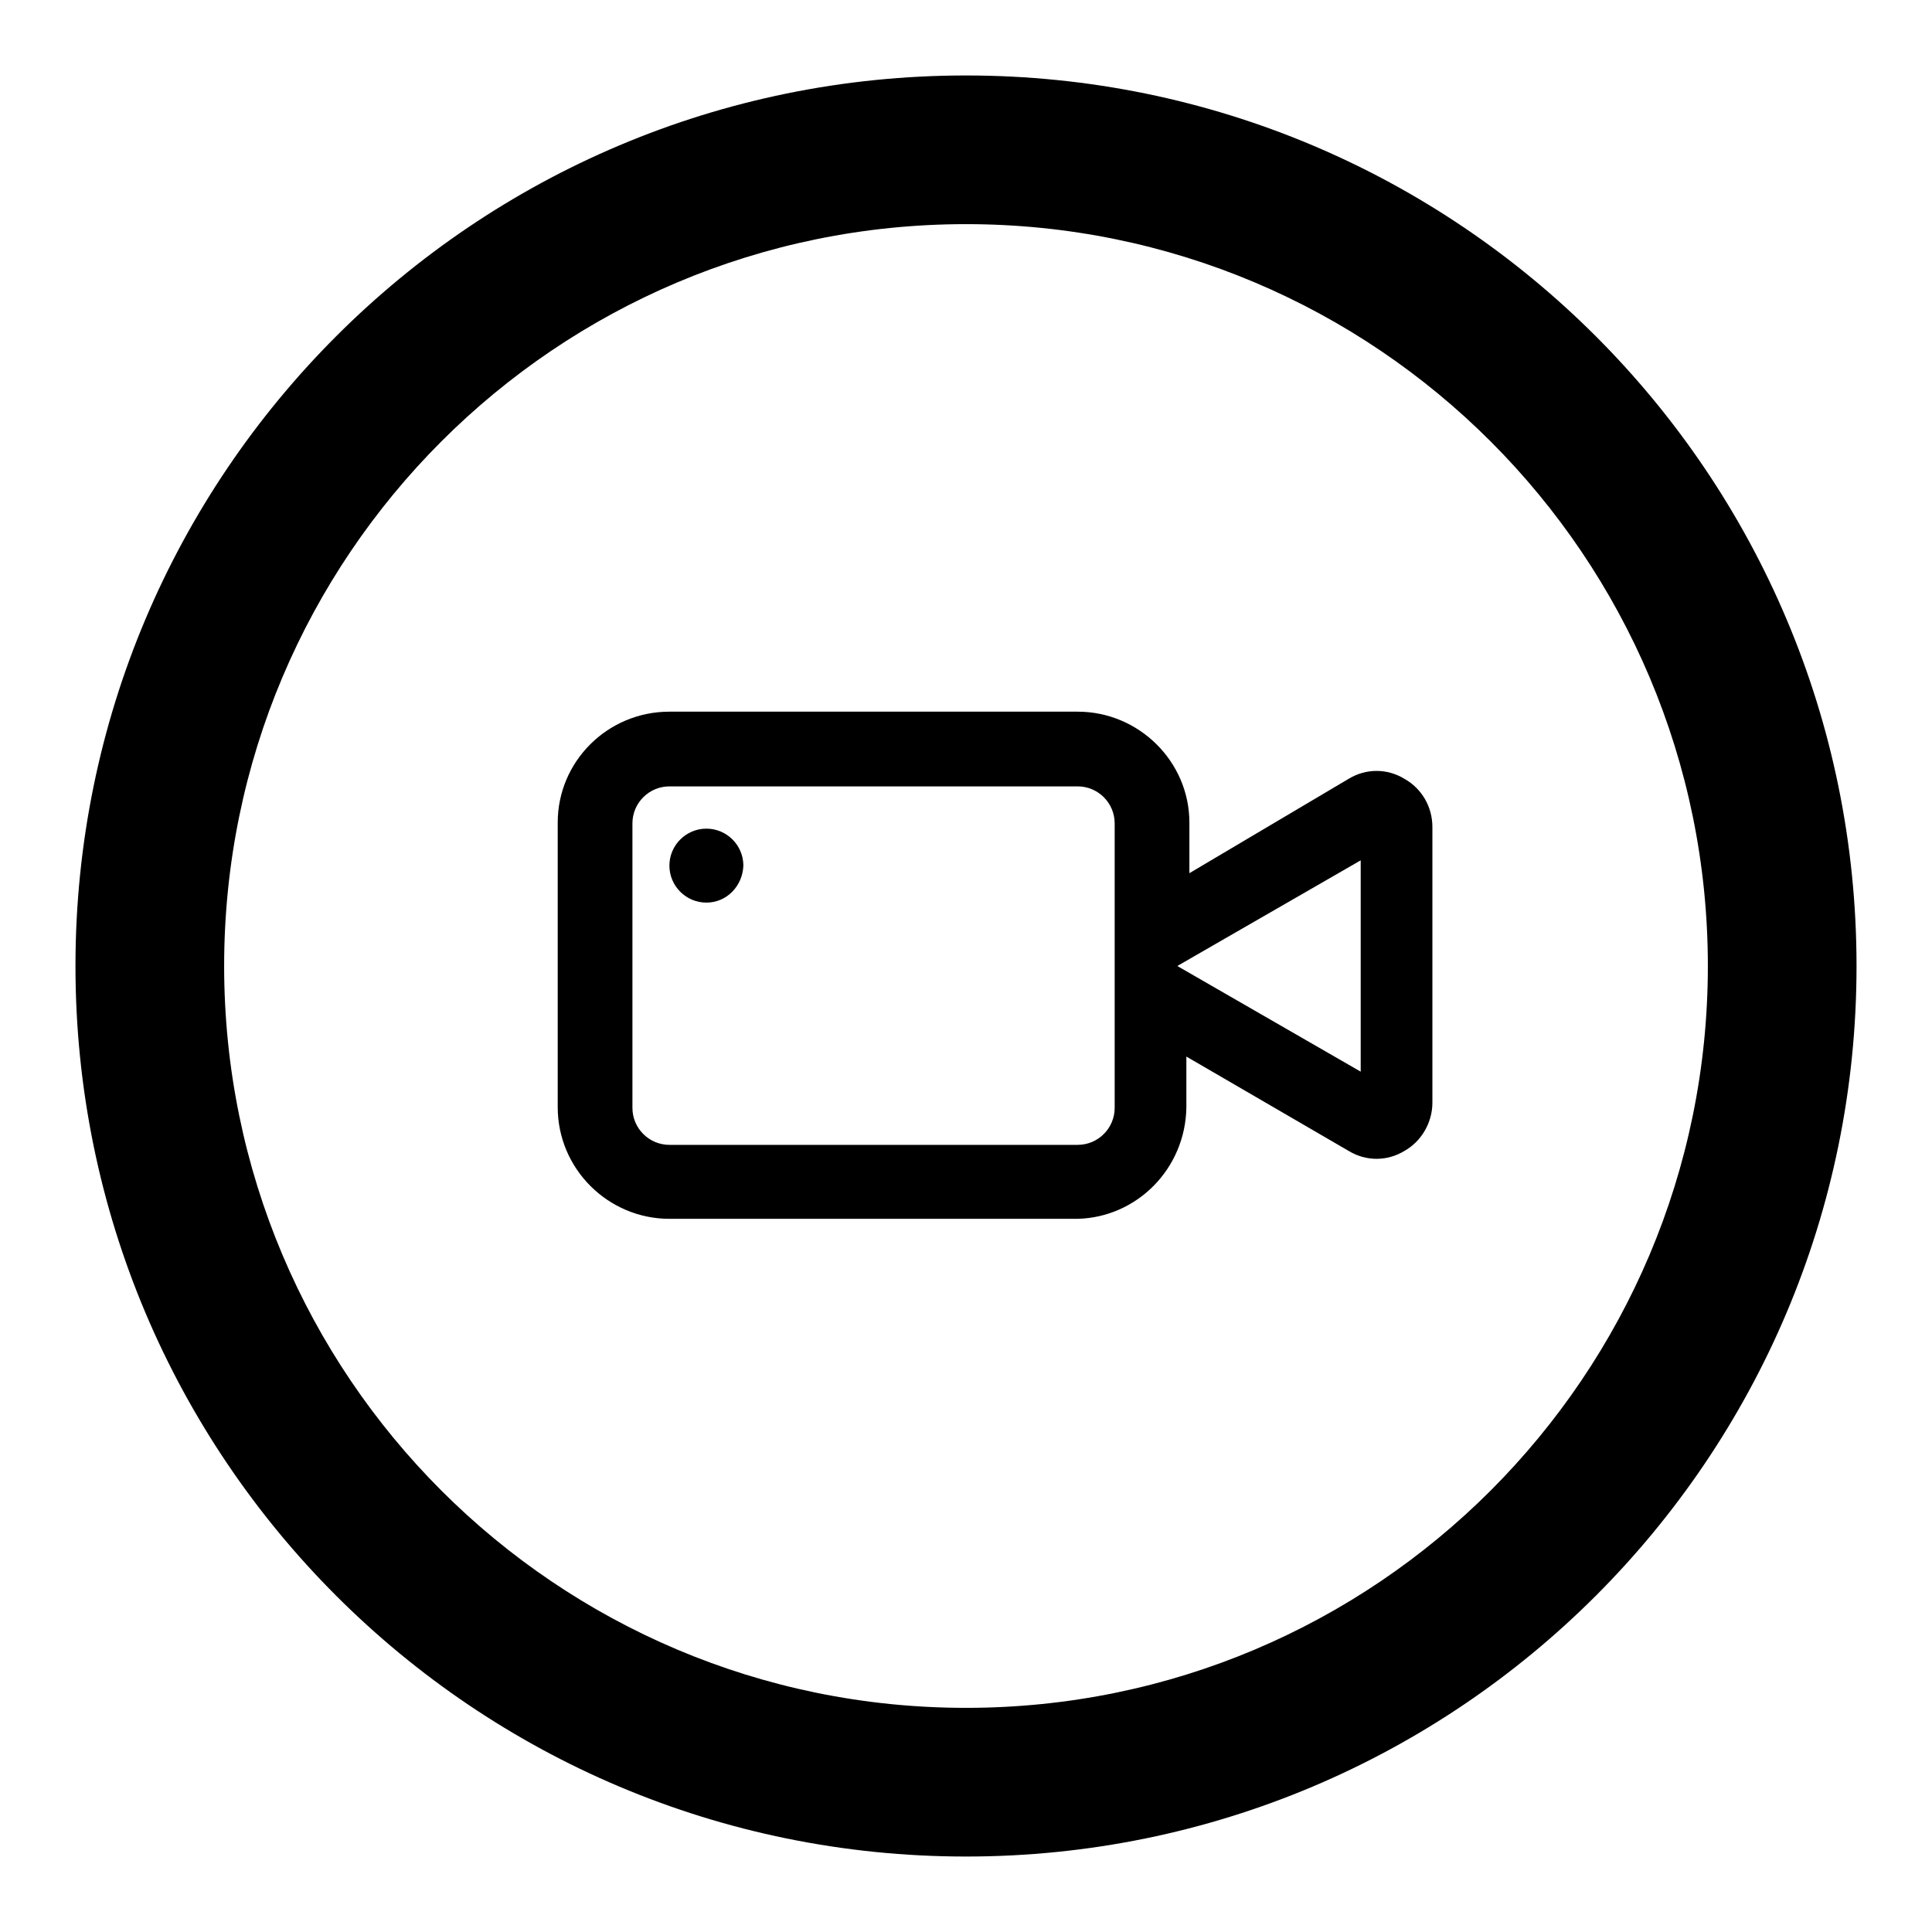 <?xml version="1.0" encoding="utf-8"?>
<!-- Svg Vector Icons : http://www.onlinewebfonts.com/icon -->
<!DOCTYPE svg PUBLIC "-//W3C//DTD SVG 1.1//EN" "http://www.w3.org/Graphics/SVG/1.1/DTD/svg11.dtd">
<svg version="1.1" xmlns="http://www.w3.org/2000/svg" xmlns:xlink="http://www.w3.org/1999/xlink" x="0px" y="0px" viewBox="0 0 256 256" enable-background="new 0 0 256 256" xml:space="preserve">
<g> <path fill="#000000" d="M93.6,119.6c-2.7,0-4.9-2.2-4.9-4.9l0,0c0-2.7,2.2-4.9,4.9-4.9l0,0c2.7,0,4.9,2.2,4.9,4.9l0,0 C98.4,117.4,96.3,119.6,93.6,119.6z M128,246c-65.2,0-118-52.8-118-118C10,62.8,62.8,10,128,10c65.2,0,118,52.8,118,118 C246,193.2,193.2,246,128,246L128,246z M128,29.7c-54.3,0-98.3,44-98.3,98.3c0,54.3,44,98.3,98.3,98.3c54.3,0,98.3-44,98.3-98.3 C226.3,73.7,182.3,29.7,128,29.7L128,29.7z M142.8,161.5H88.7c-8.1,0-14.8-6.6-14.8-14.8v-37.7c0-8.1,6.6-14.7,14.8-14.7h54.1 c8.1,0,14.8,6.6,14.8,14.7v6.7l21.1-12.5c2.3-1.4,5.1-1.4,7.4,0c2.3,1.3,3.7,3.7,3.7,6.4v36.5c0,2.6-1.4,5.1-3.7,6.4 c-2.3,1.4-5.1,1.4-7.4,0l-21.5-12.5v6.7C157.1,154.8,150.7,161.3,142.8,161.5z M88.7,104.2c-2.7,0-4.9,2.2-4.9,4.9l0,0v37.7 c0,2.7,2.2,4.9,4.9,4.9h54.1c2.7,0,4.9-2.2,4.9-4.9v-37.7c0-2.7-2.2-4.9-4.9-4.9H88.7z M156,128l24.3,14v-28L156,128z"/></g>
</svg>